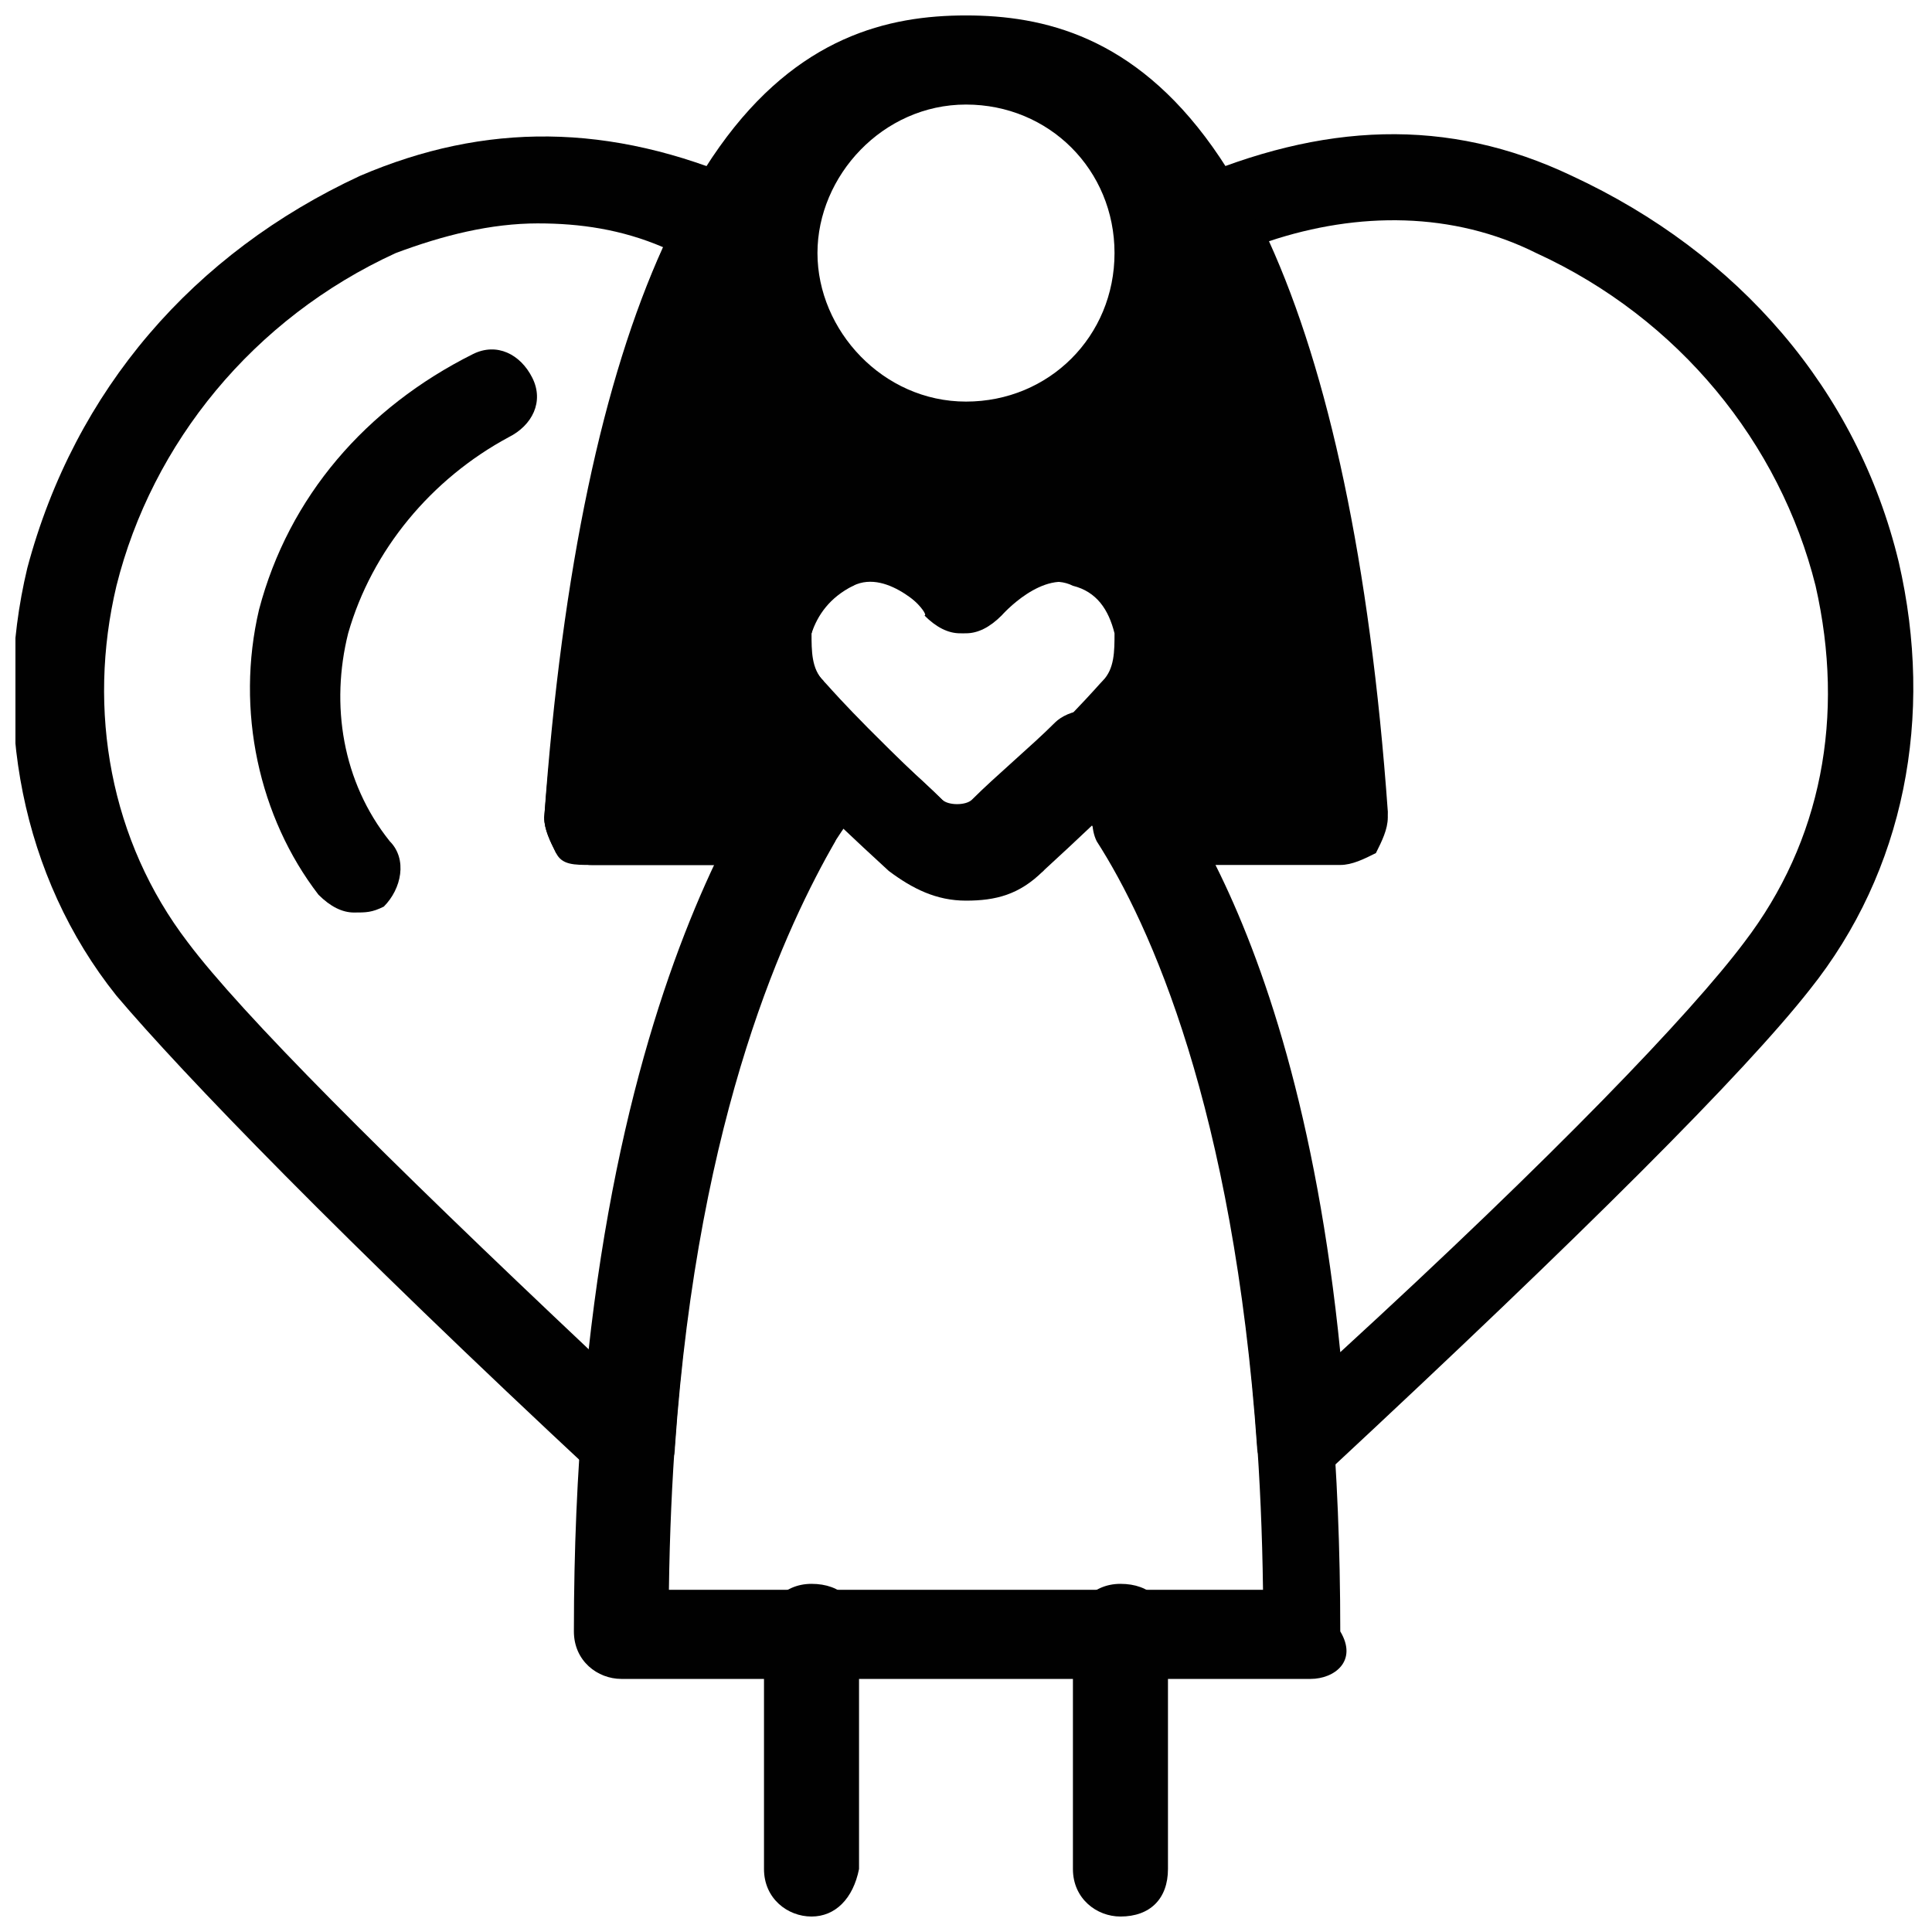 <?xml version="1.0" encoding="UTF-8"?>
<!-- Uploaded to: ICON Repo, www.iconrepo.com, Generator: ICON Repo Mixer Tools -->
<svg width="800px" height="800px" version="1.1" viewBox="144 144 512 512" xmlns="http://www.w3.org/2000/svg">
 <defs>
  <clipPath id="e">
   <path d="m148.09 180h218.91v359h-218.91z"/>
  </clipPath>
  <clipPath id="d">
   <path d="m433 179h218.9v360h-218.9z"/>
  </clipPath>
  <clipPath id="c">
   <path d="m346 563h26v88.902h-26z"/>
  </clipPath>
  <clipPath id="b">
   <path d="m428 563h26v88.902h-26z"/>
  </clipPath>
  <clipPath id="a">
   <path d="m288 148.09h224v225.91h-224z"/>
  </clipPath>
 </defs>
 <g clip-path="url(#e)">
  <path d="m310.26 538.55c-3.148 0-6.297-1.574-7.871-3.148-67.699-62.977-110.21-107.06-127.53-127.53-25.191-31.488-33.062-73.996-23.617-113.36 12.594-47.234 44.082-83.445 88.168-103.91 33.062-14.168 66.125-14.168 102.34 1.574 3.148 1.574 4.723 3.148 6.297 6.297 1.574 3.148 0 6.297-1.574 9.445-15.742 29.914-28.34 77.145-33.062 140.12h40.934c4.723 0 7.871 1.574 11.02 6.297 1.574 3.148 1.574 7.871 0 12.594-12.594 22.043-36.211 70.848-42.508 160.59 0 4.723-3.148 7.871-7.871 9.445-1.574 1.582-3.148 1.582-4.723 1.582zm-23.617-335.35c-12.594 0-25.191 3.148-37.785 7.871-37.785 17.316-64.551 50.379-73.996 88.168-7.871 33.062-1.574 67.699 18.895 94.465 14.168 18.895 51.957 56.68 107.06 108.63 6.297-61.402 22.043-102.34 33.062-129.1h-33.062c-3.148 0-6.297-1.574-9.445-3.148-1.574-3.148-3.148-6.297-3.148-9.445 4.723-66.125 15.742-116.51 31.488-151.14-11.023-4.723-22.043-6.297-33.066-6.297z" fill="#010101"/>
 </g>
 <g clip-path="url(#d)">
  <path d="m489.74 538.55c-1.574 0-3.148 0-4.723-1.574-4.723-1.574-7.871-6.297-7.871-9.445-6.297-89.742-28.34-138.55-42.508-160.59-1.574-3.148-1.574-7.871 0-12.594 1.574-3.148 6.297-6.297 11.02-6.297h40.934c-6.297-62.977-17.32-110.21-33.062-140.12-1.574-3.148-1.574-6.297-1.574-9.445 1.574-3.148 3.148-6.297 6.297-6.297 36.211-15.742 69.273-17.32 102.34-1.574 44.086 20.461 75.574 56.672 86.594 102.33 9.445 40.934 1.574 81.867-23.617 113.36-17.32 22.043-59.828 64.551-127.53 127.53 0.004 3.152-3.148 4.727-6.297 4.727zm-23.613-165.31c12.594 25.191 26.766 66.125 33.062 129.1 56.68-51.957 92.891-89.742 107.06-108.63 20.469-26.766 26.766-59.828 18.895-94.465-9.449-37.789-36.215-70.852-74-88.168-22.043-11.02-47.23-11.02-70.848-3.148 15.742 34.637 26.766 85.02 31.488 151.14 0 3.148-1.574 6.297-3.148 9.445-1.574 3.148-4.723 3.148-9.445 3.148h-33.062z" fill="#010101"/>
 </g>
 <path d="m237.84 385.83c-3.148 0-6.297-1.574-9.445-4.723-15.742-20.469-22.043-48.805-15.742-75.57 7.871-29.914 28.34-53.531 56.68-67.699 6.297-3.148 12.594 0 15.742 6.297 3.148 6.297 0 12.594-6.297 15.742-20.473 11.023-36.215 29.914-42.512 51.957-4.723 18.895-1.574 39.359 11.02 55.105 4.723 4.723 3.148 12.594-1.574 17.32-3.148 1.57-4.723 1.57-7.871 1.57z" fill="#010101"/>
 <path d="m400 382.68c-7.871 0-14.168-3.148-20.469-7.871-18.895-17.32-31.488-29.914-36.211-36.211-6.297-9.449-9.445-20.469-6.297-33.062 3.148-12.594 12.594-23.617 23.617-28.34 15.742-6.297 29.914-1.574 39.359 6.297 9.445-7.871 23.617-12.594 39.359-6.297 12.594 6.297 20.469 15.742 23.617 28.34 3.148 11.02 0 23.617-6.297 33.062-4.723 6.297-17.32 18.895-36.211 36.211-6.301 6.297-12.598 7.871-20.469 7.871zm-25.191-85.016c-1.574 0-3.148 0-4.723 1.574-6.297 3.148-9.445 7.871-11.02 12.594-1.574 4.723 0 9.445 3.148 12.594 1.574 1.574 7.871 9.445 33.062 33.062 1.574 1.574 6.297 1.574 7.871 0 25.191-23.617 31.488-31.488 33.062-33.062 3.148-3.148 3.148-7.871 3.148-12.594-1.574-6.297-4.723-11.02-11.02-12.594-9.445-4.723-20.469 7.871-20.469 7.871-1.574 3.148-6.297 4.723-9.445 4.723-3.148 0-6.297-1.574-9.445-4.723 1.57 0-6.301-9.445-14.172-9.445z" fill="#010101"/>
 <path d="m491.31 588.93h-182.63c-6.297 0-12.594-4.723-12.594-12.594 0-174.76 58.254-237.73 59.828-240.88 1.574-1.574 4.723-3.148 7.871-3.148 3.148 0 6.297 1.574 7.871 3.148 6.297 6.297 15.742 14.168 22.043 20.469 1.574 1.574 6.297 1.574 7.871 0 6.297-6.297 15.742-14.168 22.043-20.469 1.574-1.574 4.723-3.148 7.871-3.148 3.148 0 6.297 1.574 7.871 3.148 3.148 3.148 59.828 64.551 59.828 240.88 4.723 7.871-1.574 12.594-7.875 12.594zm-170.04-23.613h157.44c-1.574-121.23-31.488-181.05-45.656-203.1-4.723 4.723-9.445 7.871-12.594 12.594-11.02 9.445-28.34 9.445-39.359 0-4.723-3.148-7.871-7.871-12.594-12.594-15.75 22.039-45.664 83.441-47.238 203.1z" fill="#010101"/>
 <g clip-path="url(#c)">
  <path d="m359.06 651.9c-6.297 0-12.594-4.723-12.594-12.594v-62.977c0-6.297 4.723-12.594 12.594-12.594s12.594 4.723 12.594 12.594v62.977c-1.57 7.871-6.293 12.594-12.594 12.594z" fill="#010101"/>
 </g>
 <g clip-path="url(#b)">
  <path d="m440.93 651.9c-6.297 0-12.594-4.723-12.594-12.594v-62.977c0-6.297 4.723-12.594 12.594-12.594s12.594 4.723 12.594 12.594v62.977c0 7.871-4.723 12.594-12.594 12.594z" fill="#010101"/>
 </g>
 <g clip-path="url(#a)">
  <path d="m400 148.09c-40.934 0-96.039 22.043-111.78 212.54 0 3.148 1.574 6.297 3.148 9.445 1.574 3.148 4.723 3.148 9.445 3.148h53.531c4.723 0 7.871-1.574 9.445-6.297 4.723-9.445 9.445-14.168 9.445-14.168l3.148-3.148c1.574-4.723 0-9.445-3.148-12.594-7.871-7.871-11.02-11.02-11.02-12.594-3.148-3.148-3.148-7.871-3.148-12.594 1.574-6.297 4.723-11.02 11.02-12.594 9.445-4.723 20.469 7.871 20.469 7.871 1.574 3.148 6.297 4.723 9.445 4.723s6.297-1.574 9.445-4.723c0 0 11.02-12.594 20.469-7.871 6.297 3.148 9.445 7.871 11.02 12.594 1.574 4.723 0 9.445-3.148 12.594-1.574 1.574-4.723 4.723-11.02 12.594-4.723 4.723-4.723 11.02 0 15.742 0 0 4.723 4.723 9.445 14.168 1.574 3.148 6.297 6.297 9.445 6.297h53.531c3.148 0 6.297-1.574 9.445-3.148 1.574-3.148 3.148-6.297 3.148-9.445-15.742-190.5-70.848-212.54-111.78-212.54zm39.359 62.977c0 22.043-17.32 39.359-39.359 39.359-22.043 0-39.363-18.891-39.363-39.359s17.32-39.359 39.359-39.359c22.043 0 39.363 17.316 39.363 39.359z" fill="#010101"/>
 </g>
</svg>